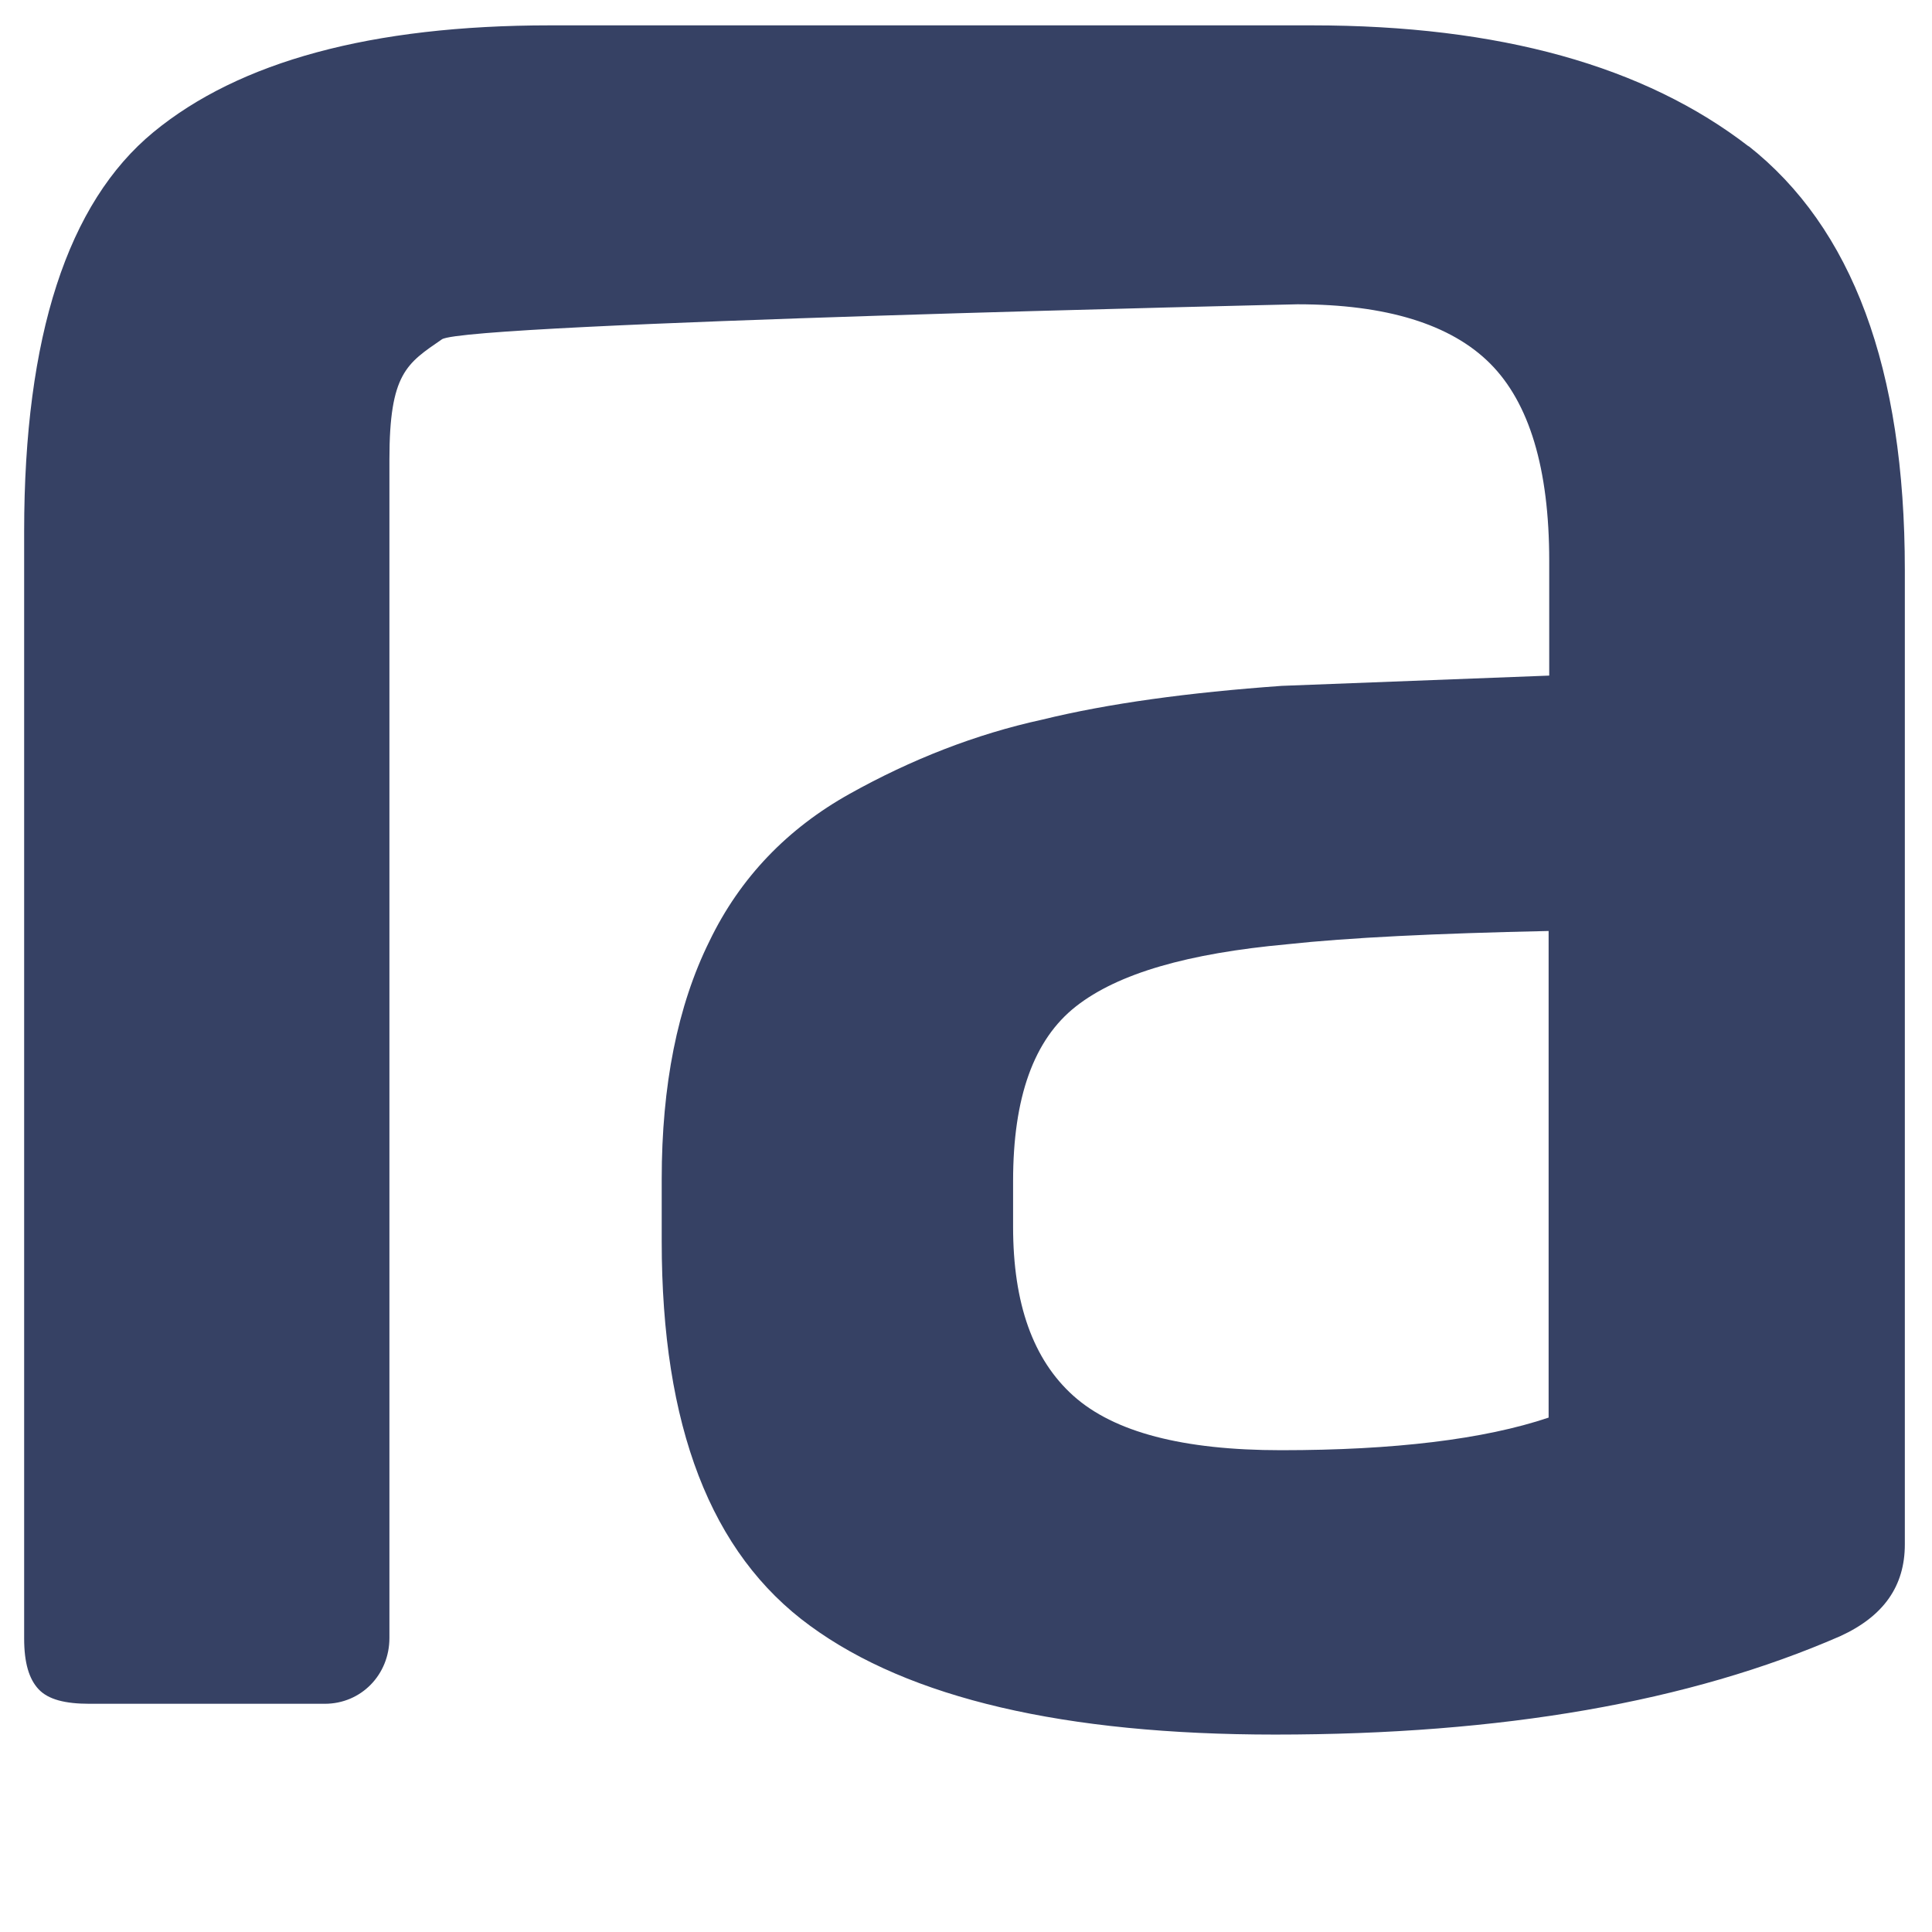 <?xml version="1.0" encoding="UTF-8"?>
<svg id="Layer_1" data-name="Layer 1" xmlns="http://www.w3.org/2000/svg" xmlns:xlink="http://www.w3.org/1999/xlink" viewBox="0 0 32 32">
  <defs>
    <style>
      .cls-1 {
        fill: none;
      }

      .cls-2 {
        clip-path: url(#clippath);
      }

      .cls-3 {
        fill: #364164;
      }

      .cls-4 {
        clip-path: url(#clippath-1);
      }
    </style>
    <clipPath id="clippath">
      <rect class="cls-1" x=".37" y=".4" width="31.24" height="28.35"/>
    </clipPath>
    <clipPath id="clippath-1">
      <path class="cls-1" d="M28.97,2.43c-1.73-1.34-4.14-2.01-7.24-2.01H9.11c-2.96,0-5.15,.6-6.57,1.77C1.12,3.36,.4,5.57,.4,8.8V27.14c0,.4,.08,.67,.24,.84s.44,.24,.84,.24h3.9c.6,0,1.07-.48,1.07-1.09V7.61c0-1.43,.29-1.59,.87-1.99,.4-.27,14.17-.58,14.17-.58,1.47,0,2.54,.33,3.19,.98s.98,1.74,.98,3.27v1.9l-4.43,.17c-1.54,.11-2.87,.29-3.97,.56-1.1,.24-2.17,.66-3.19,1.23s-1.81,1.38-2.32,2.44c-.53,1.07-.79,2.39-.79,3.94v1.03c0,3.06,.81,5.17,2.46,6.37,1.64,1.2,4.21,1.8,7.7,1.8,3.76,0,6.86-.54,9.36-1.63,.72-.33,1.07-.83,1.07-1.52V9.44c0-3.34-.87-5.67-2.6-7.03m-3.3,21.07c-1.07,.36-2.56,.54-4.43,.54-1.63,0-2.77-.3-3.44-.9s-1-1.53-1-2.8v-.76c0-1.38,.34-2.34,1.04-2.89s1.86-.88,3.5-1.03c1.01-.11,2.46-.18,4.33-.22v8.06h0Z"/>
    </clipPath>
  </defs>
  <g class="cls-2">
    <g class="cls-4">
      <path class="cls-3" d="M0,0H31.98V29.13H0V0Z"/>
    </g>
  </g>
</svg>
